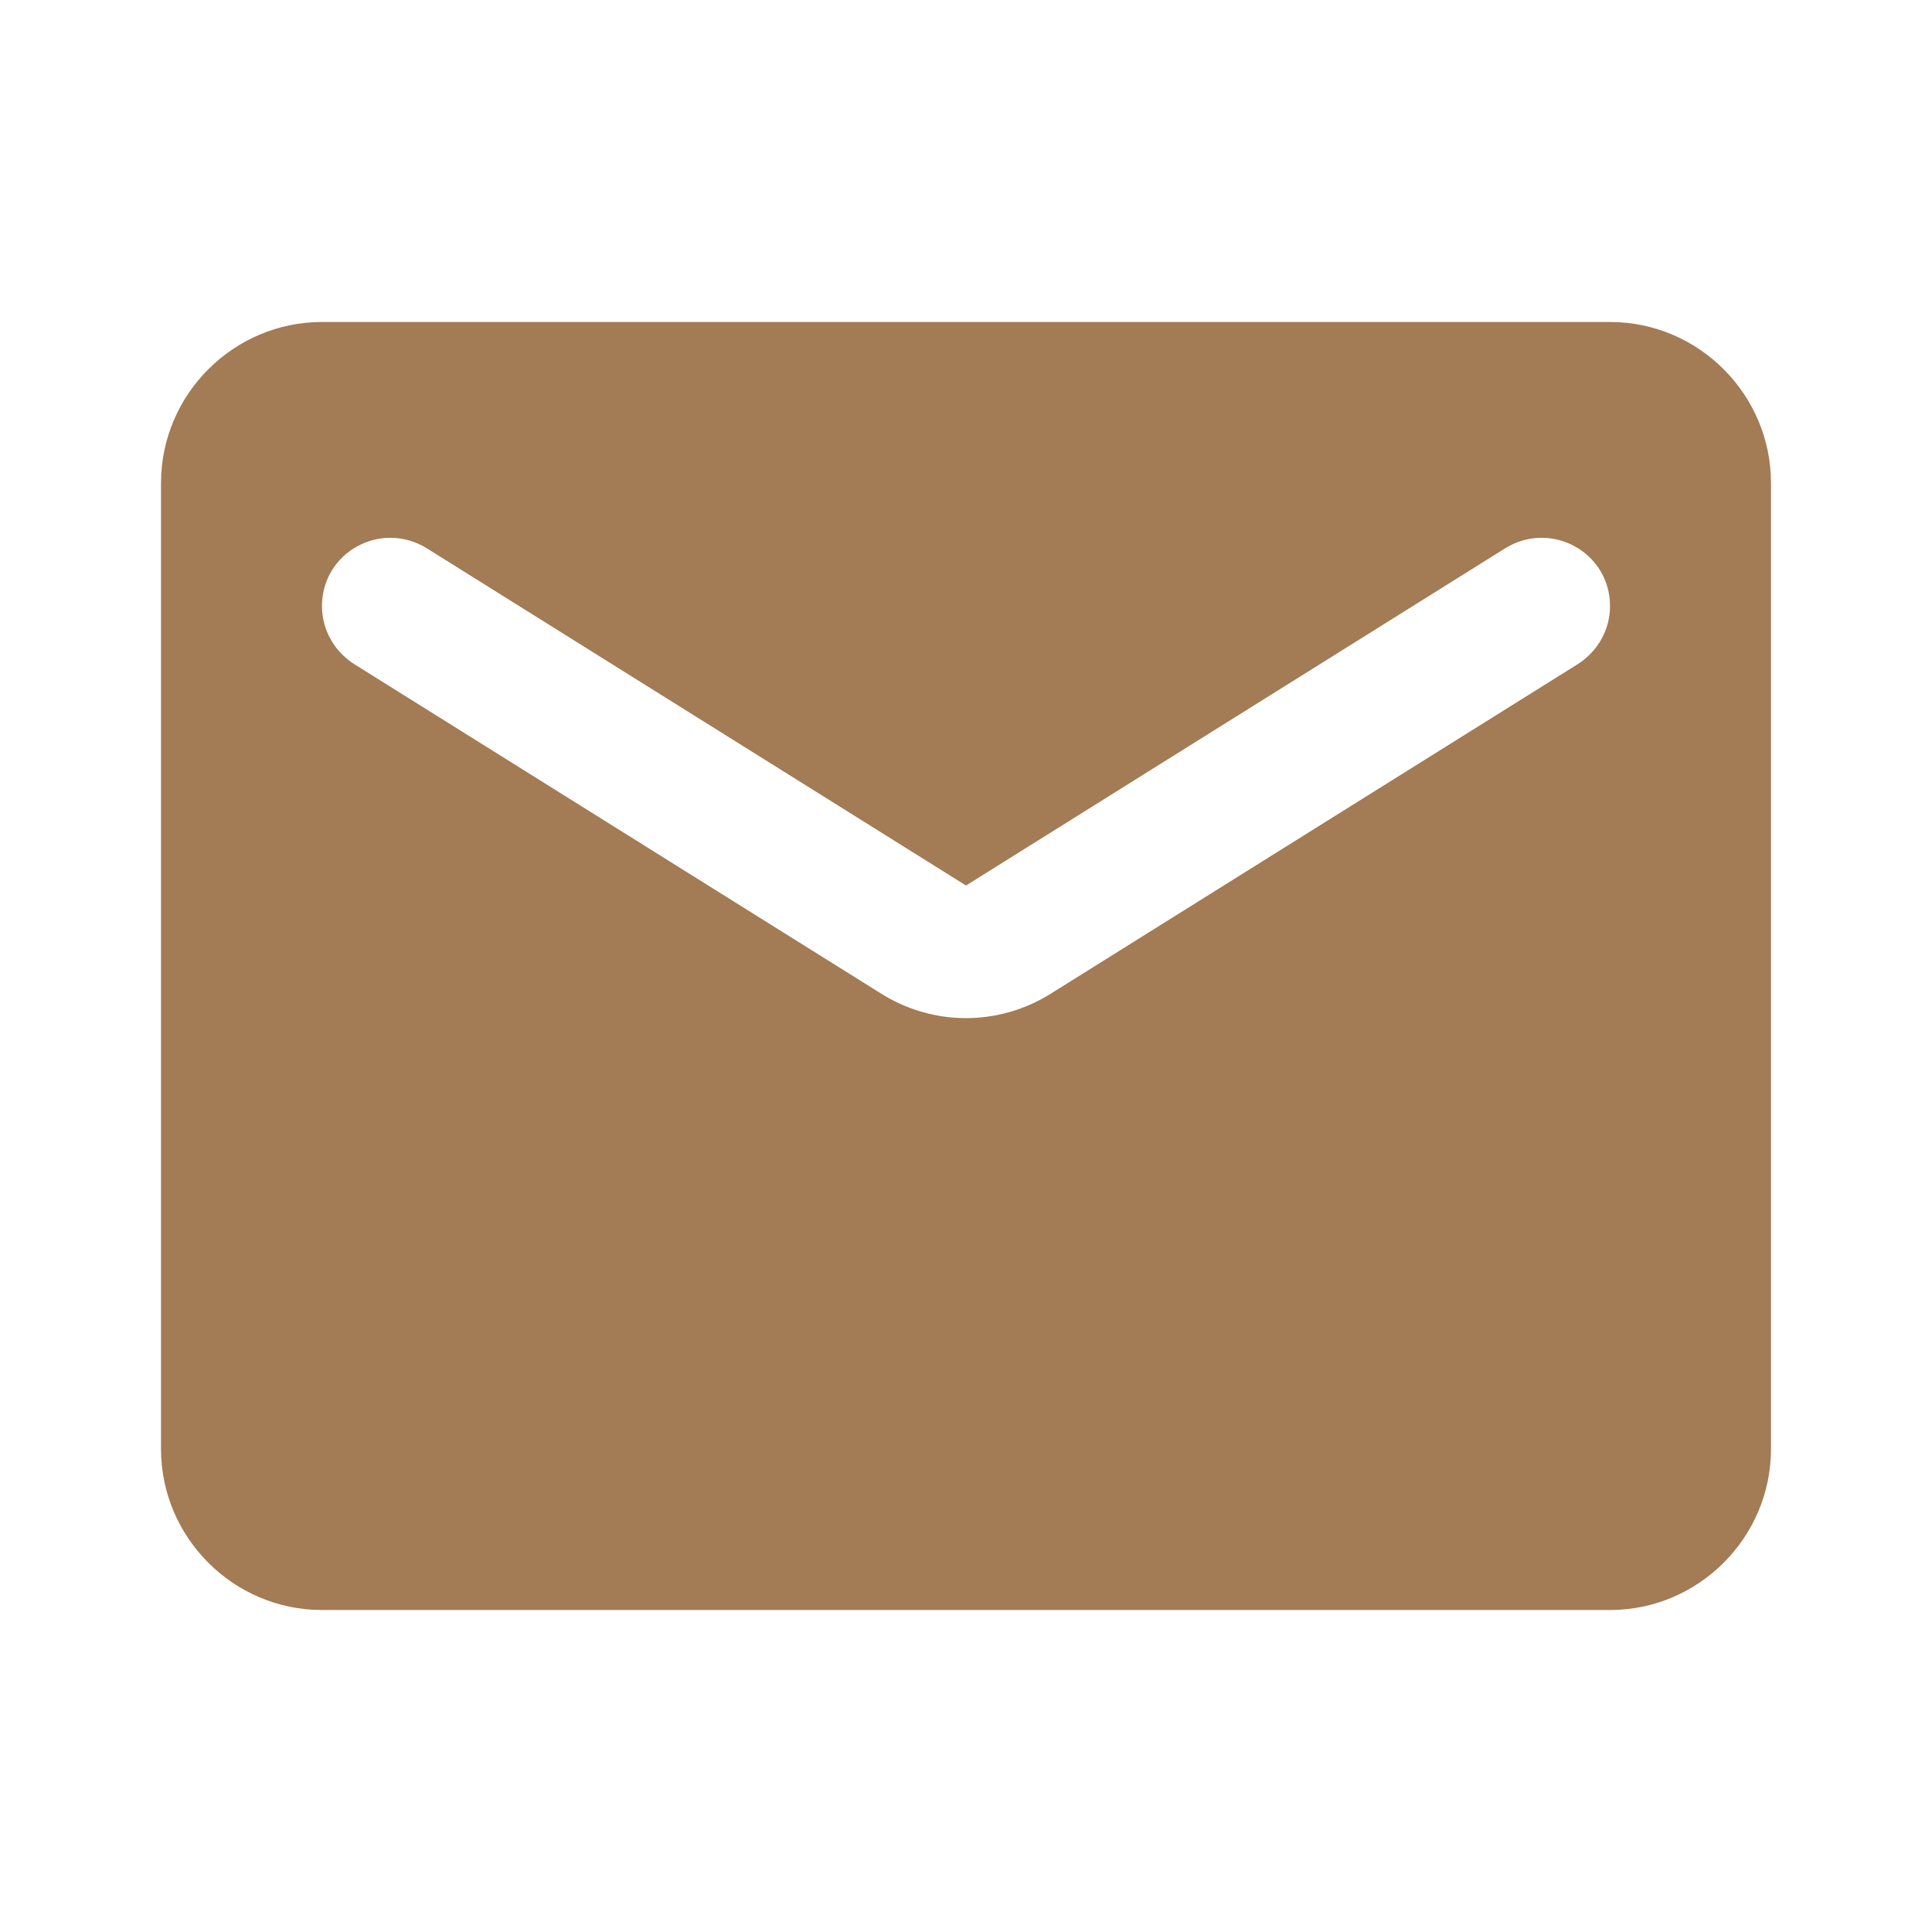 <svg width="32" height="32" viewBox="0 0 32 32" fill="none" xmlns="http://www.w3.org/2000/svg">
<path fill-rule="evenodd" clip-rule="evenodd" d="M26.667 5.333H5.333C3.867 5.333 2.667 6.533 2.667 8V24C2.667 25.467 3.867 26.667 5.333 26.667H26.667C28.133 26.667 29.333 25.467 29.333 24V8C29.333 6.533 28.133 5.333 26.667 5.333ZM26.133 11L17.413 16.453C16.547 17 15.453 17 14.587 16.453L5.867 11C5.533 10.787 5.333 10.427 5.333 10.04C5.333 9.147 6.307 8.613 7.067 9.08L16 14.667L24.933 9.08C25.693 8.613 26.667 9.147 26.667 10.04C26.667 10.427 26.467 10.787 26.133 11Z" fill="#A37B54"/>
</svg>
